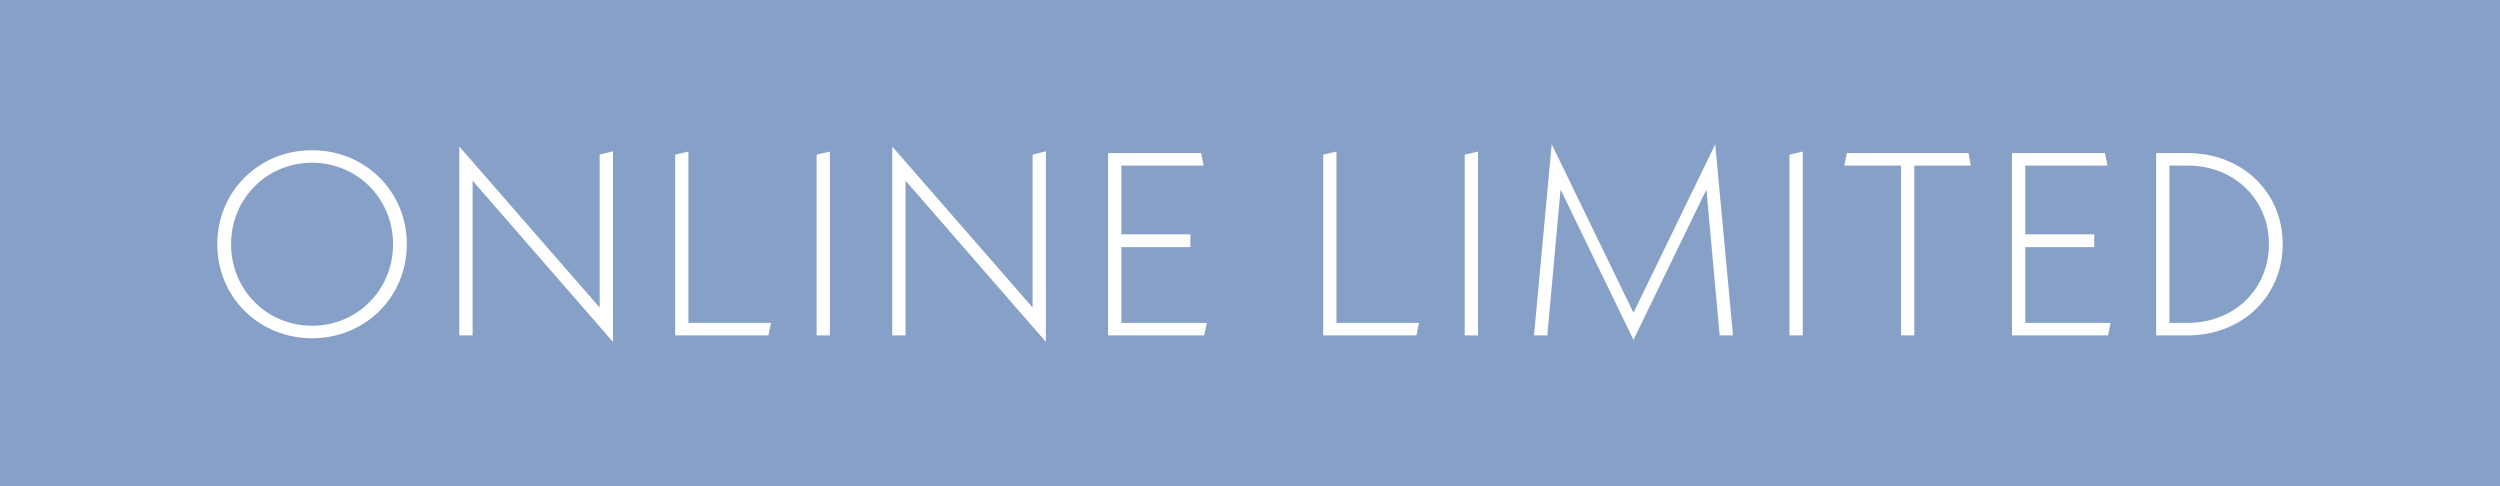 <?xml version="1.0" encoding="UTF-8"?>
<svg id="_レイヤー_2" data-name="レイヤー 2" xmlns="http://www.w3.org/2000/svg" width="144" height="28" viewBox="0 0 144 28">
  <defs>
    <style>
      .cls-1 {
        fill: #fff;
      }

      .cls-2 {
        fill: #87a0c8;
      }
    </style>
  </defs>
  <g id="txt">
    <g>
      <rect class="cls-2" width="144" height="28"/>
      <g>
        <path class="cls-1" d="M12.515,14.068c0-3.045,2.4-5.415,5.459-5.415,3.06,0,5.46,2.37,5.46,5.415,0,3.045-2.4,5.415-5.46,5.415-3.06,0-5.459-2.37-5.459-5.415ZM22.64,14.068c0-2.625-2.055-4.695-4.665-4.695s-4.665,2.07-4.665,4.695,2.055,4.695,4.665,4.695,4.665-2.07,4.665-4.695Z"/>
        <path class="cls-1" d="M35.305,19.693l-8.084-9.285v8.91h-.765v-10.875l8.084,9.27v-8.805l.765-.195v10.98Z"/>
        <path class="cls-1" d="M44.409,18.598l-.15.72h-5.37v-10.41l.765-.18v9.87h4.754Z"/>
        <path class="cls-1" d="M47.038,8.908l.765-.18v10.59h-.765v-10.41Z"/>
        <path class="cls-1" d="M60.244,19.693l-8.085-9.285v8.91h-.765v-10.875l8.084,9.27v-8.805l.765-.195v10.98Z"/>
        <path class="cls-1" d="M69.512,18.598l-.15.72h-5.535v-10.5h5.354l.15.72h-4.74v3.96h3.975v.735h-3.975v4.365h4.919Z"/>
        <path class="cls-1" d="M81.737,18.598l-.15.72h-5.37v-10.41l.765-.18v9.87h4.755Z"/>
        <path class="cls-1" d="M84.367,8.908l.765-.18v10.59h-.765v-10.41Z"/>
        <path class="cls-1" d="M99.053,19.318l-.765-8.4-4.2,8.655-4.199-8.655-.765,8.4h-.765l1.02-11.01,4.709,9.705,4.71-9.705,1.021,11.01h-.766Z"/>
        <path class="cls-1" d="M103.074,8.908l.766-.18v10.59h-.766v-10.41Z"/>
        <path class="cls-1" d="M110.266,9.538v9.78h-.765v-9.78h-3.271l.15-.72h7.005l.135.72h-3.255Z"/>
        <path class="cls-1" d="M121.574,18.598l-.15.72h-5.535v-10.5h5.355l.149.72h-4.739v3.96h3.975v.735h-3.975v4.365h4.92Z"/>
        <path class="cls-1" d="M124.195,8.818h1.815c3.135,0,5.475,2.25,5.475,5.25s-2.34,5.25-5.475,5.25h-1.815v-10.5ZM126.011,18.598c2.685,0,4.68-1.95,4.68-4.53,0-2.58-1.995-4.53-4.68-4.53h-1.05v9.06h1.05Z"/>
      </g>
    </g>
  </g>
</svg>